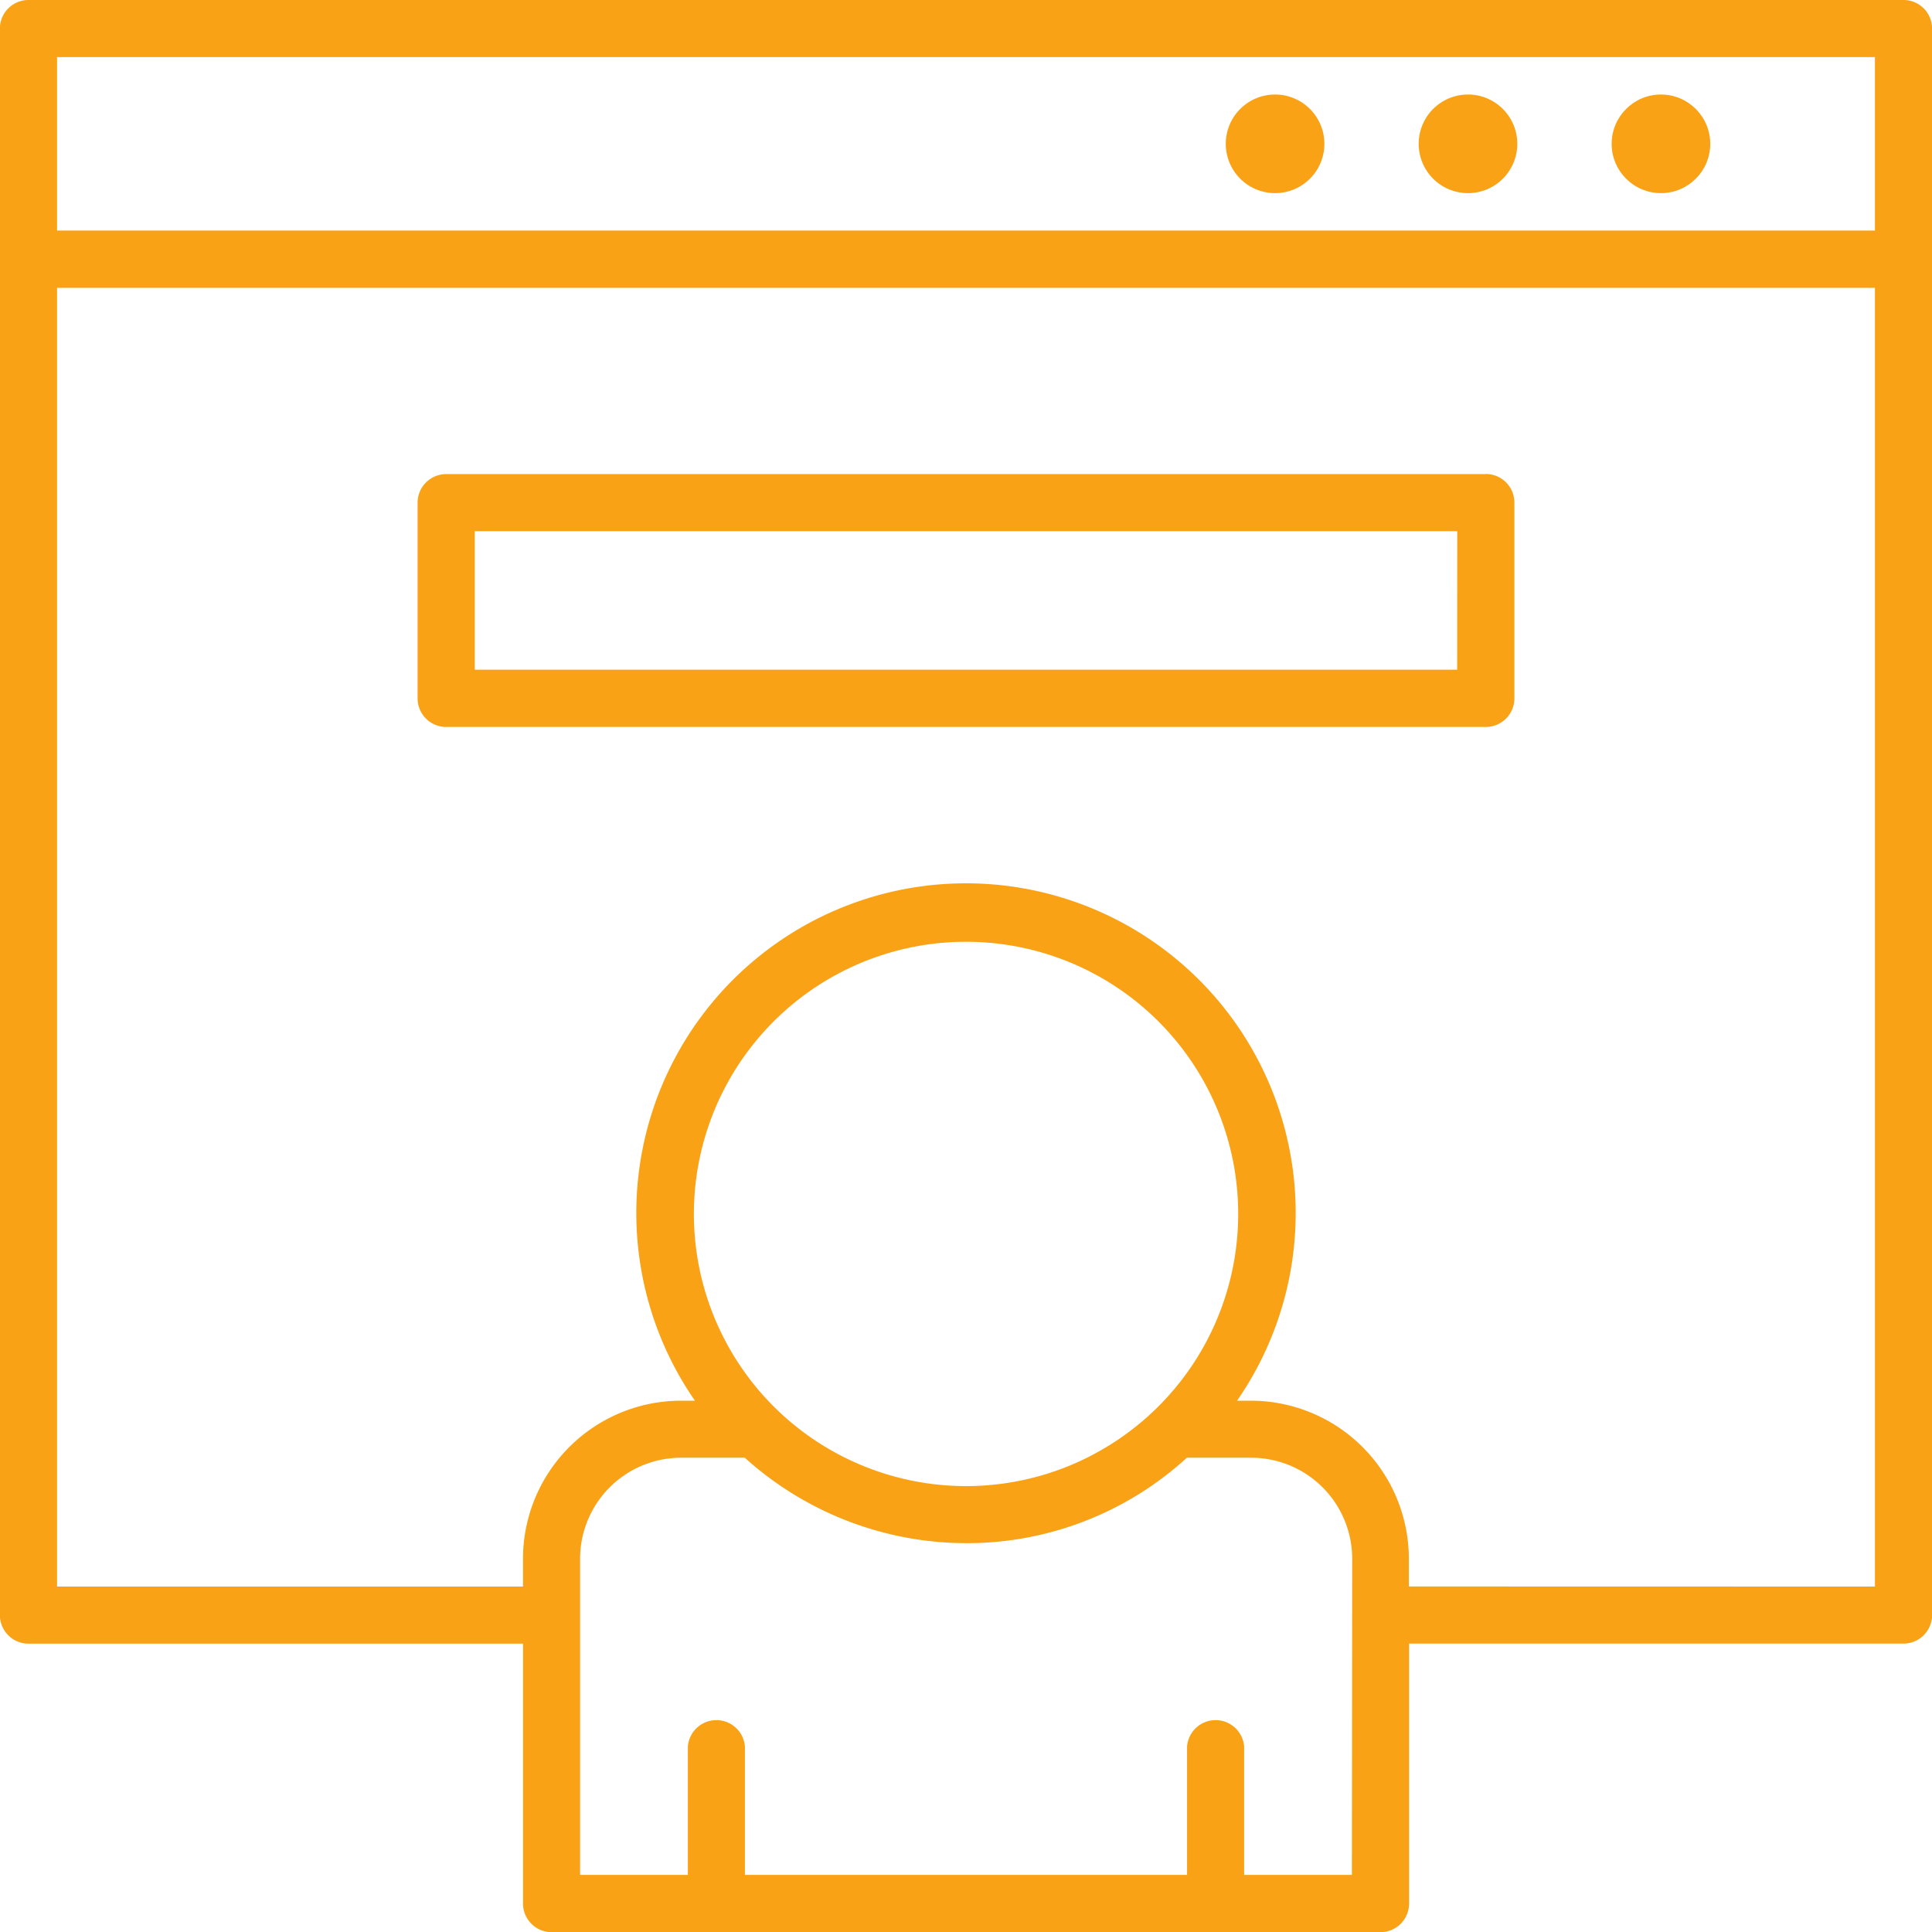 <svg xmlns="http://www.w3.org/2000/svg" width="54" height="54" viewBox="0 0 54 54">
  <g id="customer" transform="translate(-4.75 -4.75)">
    <path id="Tracciato_95" data-name="Tracciato 95" d="M57.953,4.75H5.547a.8.8,0,0,0-.8.8V49.891a.8.8,0,0,0,.8.8H19.369v7.264a.8.8,0,0,0,.8.8H43.334a.8.8,0,0,0,.8-.8V50.689H57.953a.8.8,0,0,0,.8-.8V5.547A.8.8,0,0,0,57.953,4.75ZM6.345,6.345h50.81v4.849H6.345Zm36.191,50.81H39.524v-3.59a.8.8,0,0,0-1.595,0v3.59H25.571v-3.59a.8.8,0,0,0-1.595,0v3.59H20.964V48.315a2.825,2.825,0,0,1,2.821-2.821h1.782a9.254,9.254,0,0,0,6.2,2.388,9.1,9.1,0,0,0,6.156-2.388h1.8a2.825,2.825,0,0,1,2.821,2.821ZM35.228,45.446A7.607,7.607,0,1,1,38.516,35.2a7.607,7.607,0,0,1-3.287,10.244Zm8.9,3.646v-.779A4.42,4.42,0,0,0,39.716,43.9h-.39a9.215,9.215,0,1,0-15.152,0h-.39a4.42,4.42,0,0,0-4.416,4.416v.779H6.345v-36.3h50.81v36.3Z" fill="#f9a216"/>
    <path id="Tracciato_96" data-name="Tracciato 96" d="M81.312,10.547a1.378,1.378,0,1,0,1.378,1.378,1.378,1.378,0,0,0-1.378-1.378Z" transform="translate(-40.923 -3.155)" fill="#f9a216"/>
    <path id="Tracciato_97" data-name="Tracciato 97" d="M93.145,10.547a1.378,1.378,0,1,0,1.378,1.378,1.378,1.378,0,0,0-1.378-1.378Z" transform="translate(-47.364 -3.155)" fill="#f9a216"/>
    <circle id="Ellisse_3" data-name="Ellisse 3" cx="1.378" cy="1.378" r="1.378" transform="translate(49.796 7.392)" fill="#f9a216"/>
    <path id="Tracciato_98" data-name="Tracciato 98" d="M60.223,33.828H31.167a.8.8,0,0,0-.8.8v5.468a.8.8,0,0,0,.8.8H60.223a.8.8,0,0,0,.8-.8V34.625a.8.8,0,0,0-.8-.8Zm-.8,5.468H31.965V35.423h27.46Z" transform="translate(-13.945 -15.827)" fill="#f9a216"/>
  </g>
</svg>
